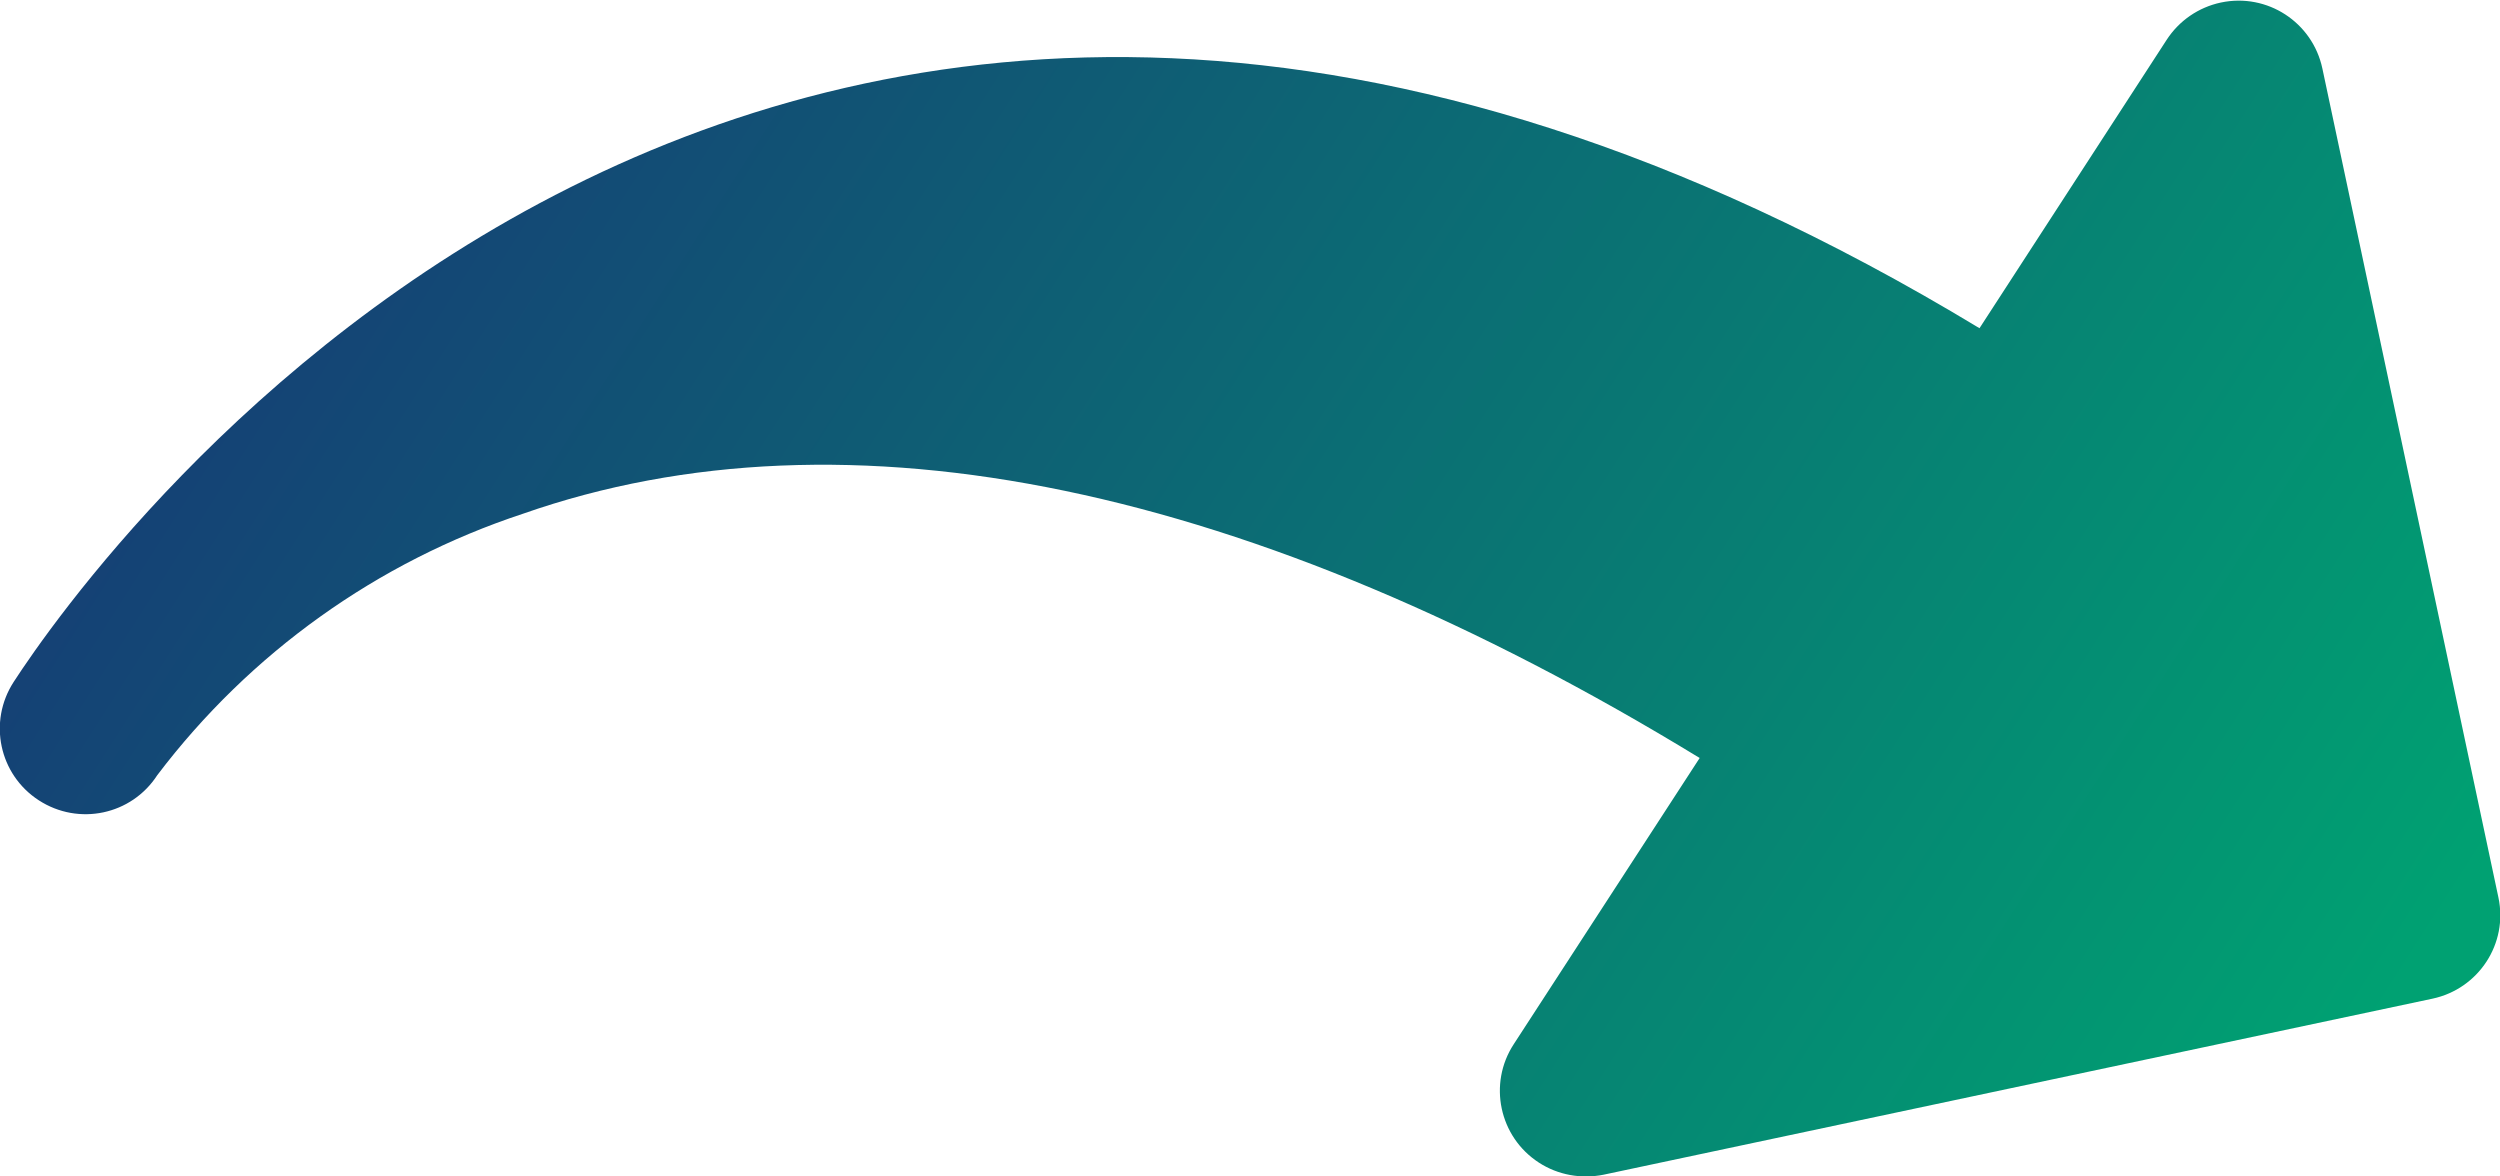 <?xml version="1.0" encoding="UTF-8"?>
<svg id="katman_1" data-name="katman 1" xmlns="http://www.w3.org/2000/svg" xmlns:xlink="http://www.w3.org/1999/xlink" viewBox="0 0 78.53 36.95">
  <defs>
    <style>
      .cls-1 {
        fill: url(#Adsız_degrade_4);
      }
    </style>
    <linearGradient id="Adsız_degrade_4" data-name="Adsız degrade 4" x1="-260.24" y1="427.04" x2="-260.24" y2="426.04" gradientTransform="translate(33436.25 3351.93) rotate(-56.99) scale(59.15 -69.91)" gradientUnits="userSpaceOnUse">
      <stop offset="0" stop-color="#154075"/>
      <stop offset="1" stop-color="#00a172"/>
    </linearGradient>
  </defs>
  <path id="down2" class="cls-1" d="m4.94,24.35c2.91-3.84,6.91-6.7,11.48-8.21,10.18-3.57,22.92-.91,36.97,7.67l-5.84,8.99c-.81,1.24-.46,2.91.79,3.72.6.39,1.33.52,2.03.38l26.04-5.53c1.45-.31,2.38-1.73,2.07-3.18,0,0,0,0,0,0l-5.53-26.04c-.31-1.45-1.73-2.38-3.19-2.07-.7.15-1.31.57-1.7,1.17l-5.88,9.06C24.15-12.7,2.78,17.8.43,21.42c-.81,1.25-.46,2.91.79,3.72s2.91.46,3.72-.79Z"/>
</svg>
